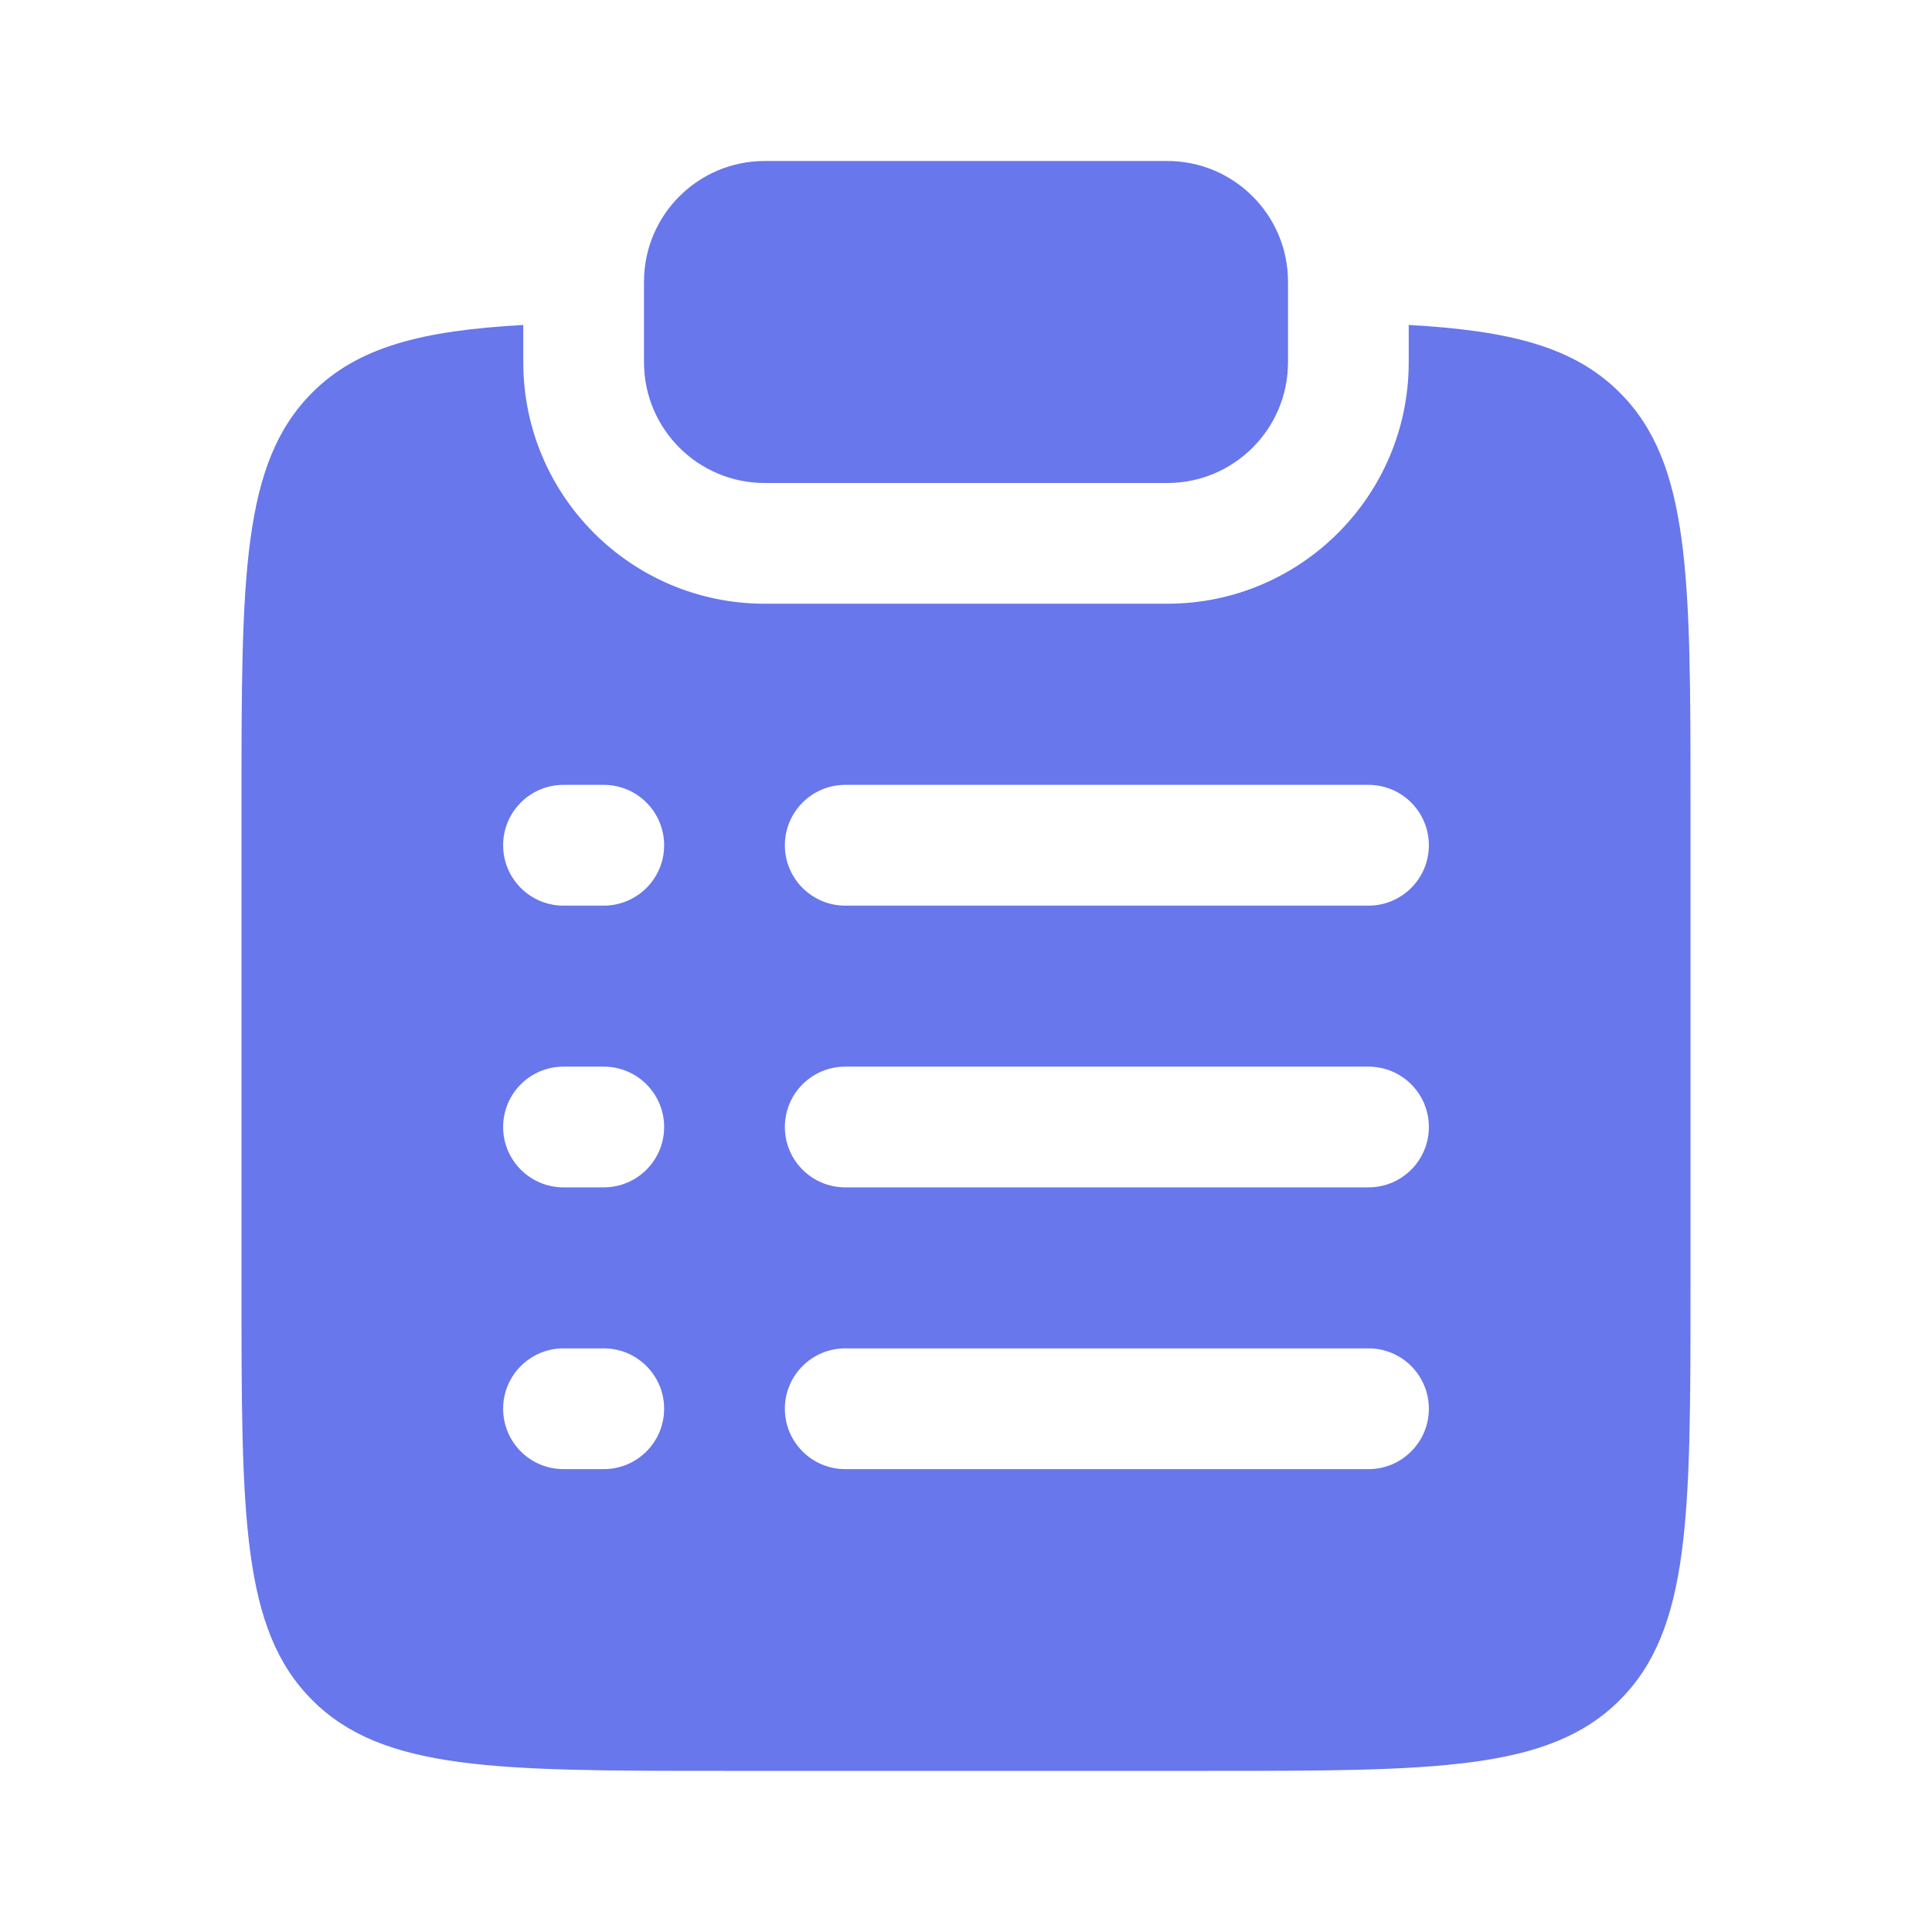 <svg width="45" height="45" viewBox="0 0 45 45" fill="none" xmlns="http://www.w3.org/2000/svg">
<path d="M17.812 3.75C16.259 3.75 15 5.009 15 6.562V8.438C15 9.991 16.259 11.25 17.812 11.25H27.188C28.741 11.25 30 9.991 30 8.438V6.562C30 5.009 28.741 3.75 27.188 3.75H17.812Z" fill="#6877EB"/>
<path fill-rule="evenodd" clip-rule="evenodd" d="M12.188 7.569C9.829 7.701 8.34 8.077 7.273 9.144C5.625 10.792 5.625 13.443 5.625 18.747V29.997C5.625 35.3 5.625 37.952 7.273 39.599C8.92 41.247 11.572 41.247 16.875 41.247H28.125C33.428 41.247 36.08 41.247 37.727 39.599C39.375 37.952 39.375 35.3 39.375 29.997V18.747C39.375 13.443 39.375 10.792 37.727 9.144C36.66 8.077 35.171 7.701 32.812 7.569V8.438C32.812 11.544 30.294 14.062 27.188 14.062H17.812C14.706 14.062 12.188 11.544 12.188 8.438V7.569ZM13.125 18.281C12.348 18.281 11.719 18.911 11.719 19.688C11.719 20.464 12.348 21.094 13.125 21.094H14.062C14.839 21.094 15.469 20.464 15.469 19.688C15.469 18.911 14.839 18.281 14.062 18.281H13.125ZM19.688 18.281C18.911 18.281 18.281 18.911 18.281 19.688C18.281 20.464 18.911 21.094 19.688 21.094H31.875C32.652 21.094 33.281 20.464 33.281 19.688C33.281 18.911 32.652 18.281 31.875 18.281H19.688ZM13.125 24.844C12.348 24.844 11.719 25.473 11.719 26.25C11.719 27.027 12.348 27.656 13.125 27.656H14.062C14.839 27.656 15.469 27.027 15.469 26.25C15.469 25.473 14.839 24.844 14.062 24.844H13.125ZM19.688 24.844C18.911 24.844 18.281 25.473 18.281 26.25C18.281 27.027 18.911 27.656 19.688 27.656H31.875C32.652 27.656 33.281 27.027 33.281 26.25C33.281 25.473 32.652 24.844 31.875 24.844H19.688ZM13.125 31.406C12.348 31.406 11.719 32.036 11.719 32.812C11.719 33.589 12.348 34.219 13.125 34.219H14.062C14.839 34.219 15.469 33.589 15.469 32.812C15.469 32.036 14.839 31.406 14.062 31.406H13.125ZM19.688 31.406C18.911 31.406 18.281 32.036 18.281 32.812C18.281 33.589 18.911 34.219 19.688 34.219H31.875C32.652 34.219 33.281 33.589 33.281 32.812C33.281 32.036 32.652 31.406 31.875 31.406H19.688Z" fill="#6877EB"/>
</svg>

